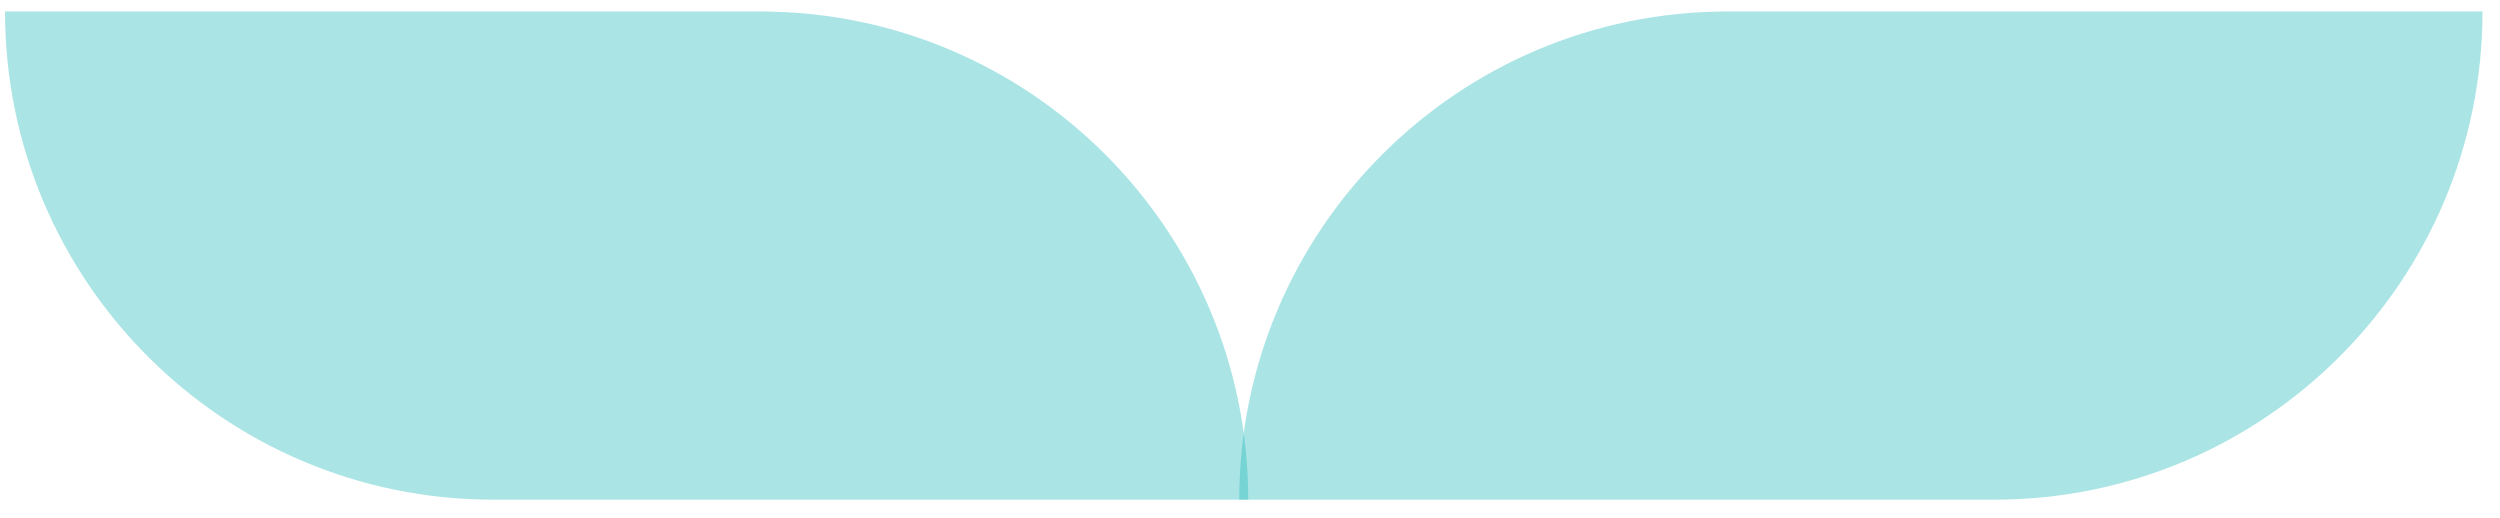 <?xml version="1.0" encoding="UTF-8"?> <svg xmlns="http://www.w3.org/2000/svg" width="111" height="23" viewBox="0 0 111 23" fill="none"><path opacity="0.4" d="M0.223 0.51H33.748C45.718 0.51 55.422 10.214 55.422 22.185H21.898C9.927 22.185 0.223 12.48 0.223 0.51Z" fill="#2CBDBE"></path><path opacity="0.4" d="M110.223 0.51H76.698C64.727 0.51 55.023 10.214 55.023 22.185H88.548C100.518 22.185 110.223 12.48 110.223 0.51Z" fill="#2CBDBE"></path></svg> 